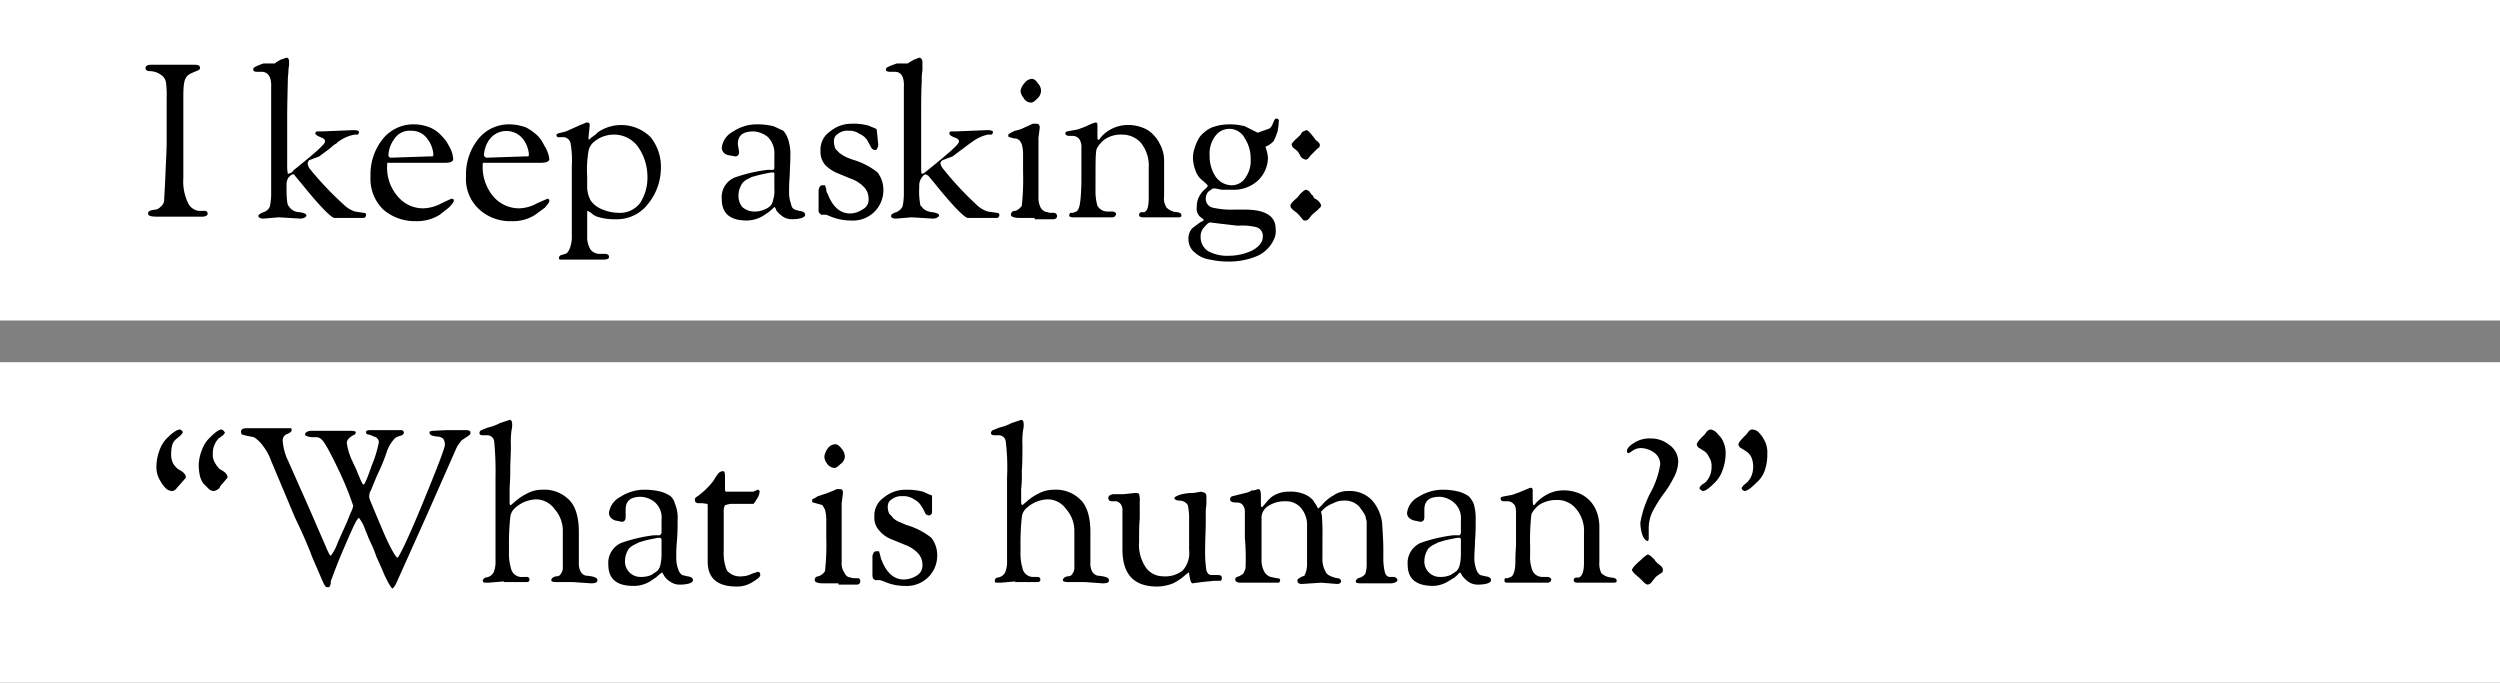 <svg xmlns="http://www.w3.org/2000/svg" viewBox="0 0 390 106.5"><rect x="0" y="0" width="390" height="106.5" fill="#808080" stroke="none"/><title>title_no05_en</title><rect width="390" height="50" fill="#fff"/><rect y="56.5" width="390" height="50" fill="#fff"/><path d="M26,20.4V15.3a16.3,16.3,0,0,0-.1-2.4,1.8,1.8,0,0,0-.9-1.3,3,3,0,0,0-1.6-.5c-.5,0-.7-.2-.7-.5s.3-.5.9-.5h6.7c.6,0,.9.1.9.5s-.5.4-1.5.9-1.1,1.5-1.1,3.8V27.8a7.7,7.7,0,0,0,.8,4A2.2,2.2,0,0,0,31,32.9h1.1a.5.5,0,0,1,.3.4c0,.3-.3.5-.9.5H24.6c-1,0-1.5-.1-1.5-.5s.4-.5,1.1-.6a1.2,1.2,0,0,0,.8-.4,1.5,1.5,0,0,0,.6-.9c0-.3.1-1.6.2-4s.2-4.1.2-5.2Z"/><path d="M40.8,11.2h-.7c-.4,0-.6-.1-.6-.4s.5-.5,1.6-.9h1.8l.2-.2.7-.4.9-.3c.3,0,.4.3.4.7v.4c0,.2-.1.5-.1.9s-.1.9-.1,1.5-.1,3.7-.1,5.7v7.5a6.6,6.6,0,0,0,.1,1.4,1.1,1.1,0,0,0,.7-.3c.2-.2.3-.4.4-.4,3.1-2.5,4.7-3.9,4.7-4.3s-.2-.5-.7-.7-.8-.4-.8-.6.1-.3.4-.3h.6l4.9-.2q.9,0,.9.3a.5.5,0,0,1-.2.4h-.5a6,6,0,0,0-2.5,1.1.2.2,0,0,0-.2.2l-.5.3-.7.6-1.6,1.2L48.2,25c-.1.2-.2.3-.2.5a1.6,1.6,0,0,0,.3.8,50.2,50.2,0,0,0,5.3,5.6A4.4,4.4,0,0,0,55.4,33l1.3.2c.3,0,.4.1.4.3a.5.5,0,0,1-.3.5H52.2c-.5,0-2.3-1.8-5.2-5.4l-1-1.2c0-.1-.1-.2-.3-.2s-.4.2-.7.5a2,2,0,0,0-.3,1.1v.5c0,1.7.1,2.6.3,2.8l.3.4a2,2,0,0,0,1.4.6c.8.1,1.1.3,1.1.5s-.3.5-1,.5l-3.3-.2-2.4.2c-.5,0-.8-.2-.8-.4s.3-.4.8-.6a1.5,1.5,0,0,0,1-.9,9.5,9.5,0,0,0,.2-2.2V13.7C42.4,12,41.8,11.2,40.8,11.2Z"/><path d="M59.8,32.7a6.7,6.7,0,0,1-2-5.2,8.8,8.8,0,0,1,1.9-5.8,6.1,6.1,0,0,1,4.9-2.3,6.6,6.6,0,0,1,2.5.5,5.2,5.2,0,0,1,1.8,1.3A5.8,5.8,0,0,1,70,22.7a4.6,4.6,0,0,1,.7,2.1c0,.4-.4.6-1.3.6h-9v.3a6.8,6.8,0,0,0,1.7,5A5.1,5.1,0,0,0,66,32.5a6.3,6.3,0,0,0,2.9-.8l1.5-.7c.3,0,.4.1.4.3s-.3.6-.8,1.1l-1.4,1.1a6.7,6.7,0,0,1-3.8,1A7.5,7.5,0,0,1,59.8,32.7ZM61,24.6l5.9-.2h.6c.1-.1.1-.2.1-.4a4.5,4.5,0,0,0-.9-2.3,3,3,0,0,0-2.6-1.3,2.8,2.8,0,0,0-2.6,1.3,4.5,4.5,0,0,0-.9,2.5C60.6,24.4,60.7,24.6,61,24.6Z"/><path d="M74.8,32.7a6.4,6.4,0,0,1-2.1-5.2,8.8,8.8,0,0,1,1.9-5.8,6.1,6.1,0,0,1,4.9-2.3,7.5,7.5,0,0,1,2.6.5,8.3,8.3,0,0,1,1.8,1.3,5.6,5.6,0,0,1,1,1.5,5.1,5.1,0,0,1,.8,2.1c0,.4-.5.6-1.4.6H75.4c-.1,0-.1.1-.1.3a7.2,7.2,0,0,0,1.7,5,5.3,5.3,0,0,0,4,1.8,6,6,0,0,0,2.8-.8l1.6-.7a.3.3,0,0,1,.3.3c0,.3-.3.6-.7,1.1l-1.5,1.1a6.4,6.4,0,0,1-3.7,1A7.1,7.1,0,0,1,74.8,32.7Zm1.1-8.1,5.9-.2h.6c.1-.1.1-.2.1-.4a4.5,4.5,0,0,0-.9-2.3,3.3,3.3,0,0,0-5.2,0,4.5,4.5,0,0,0-.9,2.5A.5.5,0,0,0,75.9,24.6Z"/><path d="M89.2,36V26a15.9,15.9,0,0,0-.2-3.7,1.2,1.2,0,0,0-1.3-.9h-.7c-.1-.1-.2-.2-.2-.3s.1-.2.3-.3l1.2-.3,2-.9,1.2-.5c.3,0,.5.1.5.4l-.2,2a.4.4,0,0,0,.1.3l.3-.3.7-.5a3.1,3.1,0,0,1,.9-.7,6.5,6.5,0,0,1,7.7,1.1,7.4,7.4,0,0,1,1.6,4.9,8.9,8.9,0,0,1-2,5.5A6.1,6.1,0,0,1,96,34.2a8.5,8.5,0,0,1-2.5-.3,2.6,2.6,0,0,1-1.3-.7l-.5-.3c-.1,0-.1.1-.1.3v4.1a4.1,4.1,0,0,0,.5,1.6,1.9,1.9,0,0,0,1.2.7h1.2c.4.1.5.2.5.5s-.3.4-1.1.4H87.4c-.2,0-.2-.2-.2-.3s.1-.3.3-.4l.7-.2c.3-.1.5-.4.7-.9a5.1,5.1,0,0,0,.3-2.1Zm2.4-8.5v1.6a4.6,4.6,0,0,0,.5,2.1,3.7,3.7,0,0,0,1.3,1.2,6.8,6.8,0,0,0,3.1.8,3.9,3.9,0,0,0,3.4-1.6,7.3,7.3,0,0,0,1.1-4.1A8.2,8.2,0,0,0,99.6,23a4.6,4.6,0,0,0-3.9-2,4.8,4.8,0,0,0-3,1.1,2.4,2.4,0,0,0-.9,1.5A17.5,17.5,0,0,0,91.6,27.5Z"/><path d="M116.5,34.4q-3.9,0-3.9-3.3a3.3,3.3,0,0,1,2-3.4,24,24,0,0,1,5.1-1.2h.9c.2-.1.2-.2.2-.5V24.1a3.5,3.5,0,0,0-1.1-2.8,4,4,0,0,0-2.1-.8c-1.7,0-2.5.6-2.5,2l.2,1.2c0,.4-.2.7-.6.7l-1.1-.2a1.2,1.2,0,0,1-1-1.2,3.3,3.3,0,0,1,1.8-2.5,6.6,6.6,0,0,1,3.5-1.1,10.4,10.4,0,0,1,2.8.3l1.5.7a3.5,3.5,0,0,1,.7,1.2,7.4,7.4,0,0,1,.4,2.6c0,1.2-.1,2.3-.1,3.2a22.6,22.6,0,0,0-.1,2.5,5,5,0,0,0,.3,1.9q.1.7.6.9l.7.2q.9.1.9.6c0,.4-.7.7-2.1.7a2.5,2.5,0,0,1-1.5-.5,3.8,3.8,0,0,1-.9-.9c-.1-.3-.2-.5-.3-.5l-.2.2-.7.6-.9.6A5.1,5.1,0,0,1,116.5,34.4Zm4.1-7.5h-.3l-1,.2-.9.2-1.1.3-.8.4a2.2,2.2,0,0,0-.7.6,3.5,3.5,0,0,0-.6,1.9,2.8,2.8,0,0,0,.6,1.8,2.9,2.9,0,0,0,1.8.7,3.5,3.5,0,0,0,1.6-.3,2.9,2.9,0,0,0,1-.6,1.9,1.9,0,0,0,.4-.9,4.2,4.2,0,0,0,.2-1.7V27.2C120.8,27,120.8,26.9,120.6,26.9Z"/><path d="M136.8,20.5l.2,2a1,1,0,0,1-.2.7c0,.2-.2.2-.3.2a.7.7,0,0,1-.6-.4l-.6-1.1a2.5,2.5,0,0,0-1.2-1,2.6,2.6,0,0,0-1.7-.5,2.3,2.3,0,0,0-1.7.5,1.2,1.2,0,0,0-.6,1,2.2,2.2,0,0,0,.1.9.9.9,0,0,0,.3.6l.5.5.6.4.6.3.8.3a11.2,11.2,0,0,1,3.9,2,4.5,4.5,0,0,1,.9,3,4.7,4.7,0,0,1-1.8,3.5,4.8,4.8,0,0,1-3.3,1,8.5,8.5,0,0,1-3.3-.7l-.5-.2h-.8l-.2-.2a.1.1,0,0,1-.1-.1.7.7,0,0,1-.1-.5v-3a1.4,1.4,0,0,1,.2-.6.5.5,0,0,1,.4-.2h.4l.2.6a1,1,0,0,0,.2.7c.8,2.1,2,3.1,3.5,3.1a3.5,3.5,0,0,0,1.9-.6,1.7,1.7,0,0,0,1-1.7,2.6,2.6,0,0,0-.8-1.9,5.2,5.2,0,0,0-1.9-1.2l-2.2-.9a5.9,5.9,0,0,1-1.9-1.3,3.2,3.2,0,0,1-.7-2.2,3.4,3.4,0,0,1,1.5-3,5.2,5.2,0,0,1,3.3-1.2,9.1,9.1,0,0,1,2.7.3l1.2.5A.9.9,0,0,1,136.8,20.5Z"/><path d="M139.6,11.2h-.7c-.5,0-.7-.1-.7-.4s.6-.5,1.7-.9h1.7l.3-.2.7-.4.8-.3c.3,0,.5.3.5.7v1.3a6.6,6.6,0,0,0-.1,1.5c-.1,1.8-.1,3.7-.1,5.7v7.5c0,1,0,1.4.1,1.4a.9.9,0,0,0,.6-.3l.5-.4c3.1-2.5,4.7-3.9,4.7-4.3s-.3-.5-.8-.7-.7-.4-.7-.6.1-.3.4-.3h.6l4.9-.2q.9,0,.9.3a.5.5,0,0,1-.2.4h-.6a6.3,6.3,0,0,0-2.4,1.1l-.3.2-.4.3-.8.6-1.6,1.2L147,25c-.2.2-.3.3-.3.5a2,2,0,0,0,.4.8,50.9,50.9,0,0,0,5.2,5.6,4.4,4.4,0,0,0,1.8,1.1l1.4.2c.2,0,.4.1.4.3a.5.5,0,0,1-.3.5H151c-.5,0-2.3-1.8-5.2-5.4l-1-1.2-.4-.2c-.2,0-.4.2-.6.5a2.1,2.1,0,0,0-.4,1.1v.5a10.8,10.8,0,0,0,.2,2.8c.1,0,.2.2.4.4s.6.5,1.4.6,1.1.3,1.1.5-.4.5-1,.5l-3.3-.2-2.4.2c-.6,0-.8-.2-.8-.4s.2-.4.8-.6a1.8,1.8,0,0,0,1-.9,9.5,9.5,0,0,0,.2-2.2V13.7C141.1,12,140.6,11.2,139.6,11.2Z"/><path d="M161.4,34h-2.3c-.9,0-1.4-.2-1.4-.5a.6.6,0,0,1,.5-.6h.2a2.1,2.1,0,0,0,1-.8,37.7,37.7,0,0,0,.2-5.2V24.1a6.3,6.3,0,0,0-.2-1.6c-.2-.4-.3-.6-.5-.7a1,1,0,0,0-.7-.2l-.7-.2a.2.2,0,0,1-.2-.2c0-.2,0-.3.1-.3l.3-.2.6-.3a5.3,5.3,0,0,0,1.5-.5l.9-.4.4-.2h.6c.3,0,.5.2.5.6l-.2,1.6v9.2a3.5,3.5,0,0,0,.3,1.6,1.5,1.5,0,0,0,.7.7l.8.2h.6a.5.5,0,0,1,.5.5c0,.3-.2.5-.6.5h-2.9Zm-1.7-18.7a2.1,2.1,0,0,1-.5-1.1,2.2,2.2,0,0,1,.6-1.2,1.6,1.6,0,0,1,1.1-.7c.4,0,.7.2,1,.7a1.6,1.6,0,0,1,.5,1.2,1.7,1.7,0,0,1-.6,1.2q-.6.6-.9.6A1.3,1.3,0,0,1,159.7,15.3Z"/><path d="M173.5,33.9h-6.2c-.3,0-.5-.1-.5-.3a.5.5,0,0,1,.2-.4h.4l.5-.2c.4-.2.6-1,.7-2.4s.1-2.2.1-2.7V23a2.1,2.1,0,0,0-.4-1.4,1.4,1.4,0,0,0-1.1-.4h-.3c-.4,0-.7-.1-.7-.4s.3-.3.8-.4l1.1-.2,1.1-.4,1.1-.5.6-.2h0c.2,0,.3.1.3.4v1.4c0,.6,0,.9.1.9s.2,0,.3-.2a5.1,5.1,0,0,1,1.3-1.2,5.7,5.7,0,0,1,2.9-.9,6.1,6.1,0,0,1,2.4.4,4.2,4.2,0,0,1,1.7,1.1,5,5,0,0,1,1,1.4,5.4,5.4,0,0,1,.7,2.7v5.5a2.6,2.6,0,0,0,.4,1.8,2.5,2.5,0,0,0,1.7.7c.4.1.6.2.6.5s-.2.3-.6.3h-5.4c-.4,0-.6-.1-.6-.4a.4.4,0,0,1,.4-.4h.4c.5-.2.7-.9.7-2.3V26.2a5.7,5.7,0,0,0-1.2-3.9,3.9,3.9,0,0,0-2.9-1.3,4.5,4.5,0,0,0-2.7.7,4.2,4.2,0,0,0-1.3,1.5c-.2.4-.2,2.1-.2,5.1v1.3a8.1,8.1,0,0,0,.3,2.5,1.8,1.8,0,0,0,1.6.9h.8c.4.1.5.2.5.4S173.9,33.9,173.5,33.9Z"/><path d="M188.8,40.5a4.4,4.4,0,0,1-2.4-1.1,2.6,2.6,0,0,1-1-2,2.4,2.4,0,0,1,.6-1.8l1.2-.9c.4-.2.6-.3.6-.4l-.2-.2-.4-.3a1.7,1.7,0,0,1-.5-1.5,3.3,3.3,0,0,1,.4-1.7,3.5,3.5,0,0,1,.9-1.1c.3-.3.4-.4.4-.5s-.1-.2-.3-.4l-.8-.7a3.2,3.2,0,0,1-.8-1.3,5.8,5.8,0,0,1-.4-1.9,4.7,4.7,0,0,1,.3-1.7,6.5,6.5,0,0,1,.8-1.7,5.4,5.4,0,0,1,1.8-1.4,8.1,8.1,0,0,1,2.7-.5,9,9,0,0,1,2.5.3l1.4.7.6.3,1.7-.6c.3-.1.5-.4.7-.9s.3-.7.5-.7.4.1.4.3a11.1,11.1,0,0,1-.2,1.7,11.6,11.6,0,0,1-.6,1.5,3.6,3.6,0,0,1-1.3.9,5.9,5.9,0,0,1,.4,1.7,5,5,0,0,1-1.6,3.6,5.6,5.6,0,0,1-4,1.4h-1.6l-1-.2h-.4l-.7.5a1.6,1.6,0,0,0-.4,1.1,1.4,1.4,0,0,0,1.1,1.4,13.5,13.5,0,0,0,3.4.3h1.6q4.8,0,4.8,3a3,3,0,0,1-.2,1.5,5.2,5.2,0,0,1-2.6,2.7,11.1,11.1,0,0,1-4.6.9A12.7,12.7,0,0,1,188.8,40.5Zm-1.5-3.6a2.6,2.6,0,0,0,1.2,2.3,6.3,6.3,0,0,0,3.2.7,8.6,8.6,0,0,0,3.6-.8c1.1-.6,1.7-1.3,1.7-2.2a1.4,1.4,0,0,0-1.2-1.5,8.6,8.6,0,0,0-2.5-.2H193l-2.6-.3-1.6-.2c-.2,0-.5.2-.9.7A2,2,0,0,0,187.3,36.9Zm4.5-16.8a2.7,2.7,0,0,0-2.2,1.1,4.5,4.5,0,0,0-.9,3,5.8,5.8,0,0,0,.9,3.3,3.1,3.1,0,0,0,2.5,1.4,2.5,2.5,0,0,0,2.2-1.2,4.5,4.5,0,0,0,.8-2.9,5.7,5.7,0,0,0-.9-3.2A2.7,2.7,0,0,0,191.8,20.1Z"/><path d="M202.3,33.2c-.7-.5-1-.8-1-1.1s.4-.7,1.1-1.3l.4-.5c.4-.4.7-.7,1-.7l.4.2.3.4a.7.7,0,0,0,.3.3l.2.4.5.3a2.1,2.1,0,0,1,.6.8.5.5,0,0,1-.2.4l-.5.5-.5.4-.4.4c-.3.5-.6.7-.8.7s-.4,0-.5-.2l-.5-.6Zm.2-11.8.4-.4a1,1,0,0,1,.4-.5l.5-.2q.3,0,1.2,1.2t.3.3c.4.4.6.6.6.8s-.1.3-.1.4l-.3.2-.3.3-.7.7-.4.5a.6.6,0,0,1-.5.2l-.4-.2a1,1,0,0,1-.4-.5l-.3-.5-.3-.3-.4-.3a.9.9,0,0,1-.3-.6C201.5,22.4,201.8,22,202.5,21.4Z"/><path d="M26,76.3A4.9,4.9,0,0,1,25,75a4,4,0,0,1-.6-2.2,7.5,7.5,0,0,1,.5-2.6A5,5,0,0,1,26,68.4c.9-.9,1.6-1.4,2.1-1.4l.3.2a.4.4,0,0,1,.1.3l-.3.4-.6.5a2.2,2.2,0,0,0-.7.9,6.1,6.1,0,0,0-.2,1.5,3.3,3.3,0,0,0,.3,1.5,3.6,3.6,0,0,0,.8.9c.8.4,1.2.8,1.2,1.3l-.5.6-.8.9c-.3.4-.6.6-.8.6A1.6,1.6,0,0,1,26,76.3Zm5.7-.9a3.7,3.7,0,0,1-.5-1.1,8.2,8.2,0,0,1-.2-1.8,6.8,6.8,0,0,1,.5-2.3,5,5,0,0,1,1.1-1.8c.9-.9,1.5-1.4,2-1.4l.3.2.2.3-.3.4-.7.5a3.5,3.5,0,0,0-.6.9,3.3,3.3,0,0,0-.3,1.5,2.4,2.4,0,0,0,.4,1.5,3.5,3.5,0,0,0,.7.9c.8.4,1.2.8,1.2,1.3l-.5.6c-.3.4-.6.6-.7.9s-.7.6-1,.6a1.2,1.2,0,0,1-.8-.4Z"/><path d="M69.7,67.1h3c.4,0,.7.1.7.4a.5.5,0,0,1-.2.4l-.6.4-.6.4-.3.4-.3.4-.2.4L66.7,80.1,61.9,90.8c-.3.7-.6,1-.7,1s-.8-1-1.6-3l-.9-2a16.5,16.5,0,0,0-.9-2.2c-.3-.6-.5-1.2-.8-1.9a6.1,6.1,0,0,0-1-1.9c-.3,0-1,1.6-2.3,4.6s-1.9,4.8-2,5a1.1,1.1,0,0,0-.1.5v.2c0,.1-.1.1-.1.2s0,.1-.1.2h0a.1.1,0,0,1-.1.1h-.3c-.2,0-.4-.3-.7-1l-1.6-3.7c-.7-1.9-1.6-3.9-2.7-6.2l-3.7-8.8a8.2,8.2,0,0,0-1.4-2.5,4.6,4.6,0,0,0-1.3-1.2l-1-.2-.8-.2c-.1,0-.2-.2-.2-.5s.3-.5.9-.5h6.9a.4.4,0,0,1,.1.3c0,.2-.2.4-.7.6s-.7.6-.7,1A8.6,8.6,0,0,0,45,72c2.2,5,3.7,8.3,4.4,10l1.4,3.2c.4,1,.7,1.5.8,1.5a7.2,7.2,0,0,0,1.1-2.1l1.4-3.1.6-1.5a3.7,3.7,0,0,0,.4-1.1,47.2,47.2,0,0,0-2-5c-1.5-3.2-2.5-5-2.9-5.3a1.2,1.2,0,0,0-.9-.4H49a2.5,2.5,0,0,1-1.2-.2c-.1,0-.2-.1-.2-.3s.4-.5,1-.5h5.9c.7,0,1,.1,1,.2a.5.5,0,0,1-.4.5c-.7.4-1,.8-1,1.2a9.9,9.9,0,0,0,1,3.1c0,.1.2.4.5,1.1s.9,2.3,1.1,2.3.6-1,1.3-3A18.3,18.3,0,0,0,59.1,69a.9.9,0,0,0-.5-.8l-1-.4c-.4,0-.5-.2-.5-.4s.2-.3.7-.3h4.8a.4.4,0,0,1,.4.4c0,.2-.2.4-.6.5s-.8.3-1,.6a5.7,5.7,0,0,0-1,1.7,28.7,28.7,0,0,1-1.5,3.7c-.7,1.6-1,2.5-1.2,2.8a2.5,2.5,0,0,0-.1.8c0,.2.7,1.8,2,4.9s2.2,4.5,2.4,4.5,1.6-2.8,3.9-8.4,3.5-8.7,3.5-9.2a1.5,1.5,0,0,0-.3-1,1.6,1.6,0,0,0-.9-.3q-1.2-.1-1.2-.6c0-.1,0-.2.1-.2s.2-.1.5-.1Z"/><path d="M78.6,90.7l-2.4.2c-.5,0-.8,0-.8-.1s-.1-.1-.1-.2.2-.4.4-.5a1.6,1.6,0,0,0,1.3-.8,4.2,4.2,0,0,0,.3-1.8v-13a50.6,50.6,0,0,0-.2-5.6,1.1,1.1,0,0,0-1.2-1h-.6c-.3,0-.5-.1-.5-.3a.5.5,0,0,1,.3-.5l1-.4a7.6,7.6,0,0,0,1.9-.7l1.5-.5c.3,0,.4.3.4.8a3.2,3.2,0,0,1-.1.8,13.6,13.6,0,0,0-.1,2.4c0,1.3-.1,2.6-.1,4s-.1,2.3-.1,2.8v2c0,.3,0,.5.2.5l.7-.6A8.3,8.3,0,0,1,82.2,77a4.8,4.8,0,0,1,2.4-.6A5.4,5.4,0,0,1,88.8,78c1,1,1.5,2.7,1.5,5v4.8a2.6,2.6,0,0,0,.3,1.4,1.2,1.2,0,0,0,.8.6c1.2.1,1.8.3,1.8.7s-.4.5-1,.5l-2.9-.2H86.8c-.6,0-.8-.1-.8-.3s.3-.6.9-.6a.7.7,0,0,0,.6-.4,1.6,1.6,0,0,0,.3-1.1V82.9a5.1,5.1,0,0,0-1.3-3.5,3.6,3.6,0,0,0-2.8-1.5,5.1,5.1,0,0,0-3.3,1.3,2.2,2.2,0,0,0-.8,1.5,39.8,39.8,0,0,0-.2,4.7v.8a7.8,7.8,0,0,0,.3,2.4A1.7,1.7,0,0,0,81.6,90h.7c.2.1.3.2.3.4s-.1.4-.4.4H78.6Z"/><path d="M98.8,91.4q-3.9,0-3.9-3.3a3.4,3.4,0,0,1,2-3.4,24,24,0,0,1,5.1-1.2h.9a.5.5,0,0,0,.3-.5V81.1a3.2,3.2,0,0,0-1.1-2.8,3.7,3.7,0,0,0-2.1-.8c-1.6,0-2.4.6-2.4,2v1.2c0,.4-.2.7-.6.7l-1-.2C95.4,81,95,80.6,95,80a3.3,3.3,0,0,1,1.8-2.5,6.8,6.8,0,0,1,3.5-1.1,10.4,10.4,0,0,1,2.8.3,5.3,5.3,0,0,1,1.5.7,2.4,2.4,0,0,1,.7,1.2,5.6,5.6,0,0,1,.4,2.6,31.1,31.1,0,0,1-.1,3.2,22.6,22.6,0,0,0-.1,2.5,5,5,0,0,0,.3,1.9,1.7,1.7,0,0,0,.6.9l.8.2q.9.1.9.6c0,.4-.7.7-2.1.7a2.5,2.5,0,0,1-1.5-.5,2.5,2.5,0,0,1-.9-.9l-.3-.5-.3.2-.7.6-.9.6A4.8,4.8,0,0,1,98.8,91.4Zm4.1-7.5h-.3l-1,.2-.9.2-1,.3-.8.4a2.8,2.8,0,0,0-.8.6,3.5,3.5,0,0,0-.6,1.9,2.4,2.4,0,0,0,2.4,2.5,4,4,0,0,0,1.7-.3l.9-.6a1.9,1.9,0,0,0,.5-.9,7.2,7.2,0,0,0,.2-1.7V84.2A.3.3,0,0,0,102.9,83.9Z"/><path d="M109.6,78.5H109c-.4,0-.6-.2-.6-.5a.5.5,0,0,1,.3-.5,12,12,0,0,0,2.6-2.5,8.1,8.1,0,0,1,.8-1.2,1.1,1.1,0,0,1,.7-.3c.2,0,.3.2.3.8v1.9c0,.3,0,.5.2.5h4.2l.7-.3a.3.3,0,0,1,.3.3,2.4,2.4,0,0,1-.4,1.1c-.3.5-.5.8-.6.8h-3.6l-.8.2a2,2,0,0,0-.2.9v6.3a7.1,7.1,0,0,0,.5,3,2.7,2.7,0,0,0,2.4.9,3.4,3.4,0,0,0,1.5-.4l.9-.3c.3,0,.4.2.4.5s-.4.6-1.2,1.1a4.5,4.5,0,0,1-2.5.7q-4.5,0-4.5-3.9V79c0-.2,0-.4-.1-.4Z"/><path d="M130.8,91h-2.4c-.9,0-1.3-.2-1.3-.5s.1-.5.5-.6h.1a2.1,2.1,0,0,0,1-.8,37.7,37.7,0,0,0,.2-5.2V81.1a6.3,6.3,0,0,0-.2-1.6l-.4-.7-.7-.2-.7-.2c-.2,0-.2-.1-.2-.2v-.3l.4-.2.5-.3,1.5-.5,1-.4.4-.2h.5c.4,0,.5.2.5.6l-.2,1.6v9.2a2.5,2.5,0,0,0,.4,1.6,1.4,1.4,0,0,0,.6.7l.8.2h.7c.3,0,.4.2.4.5a.5.5,0,0,1-.5.5h-2.9ZM129,72.3a1.9,1.9,0,0,1-.4-1.1,2.8,2.8,0,0,1,.5-1.2,1.5,1.5,0,0,1,1.2-.7c.3,0,.6.2,1,.7a2.1,2.1,0,0,1,.5,1.2,1.5,1.5,0,0,1-.7,1.2q-.6.6-.9.6A1.5,1.5,0,0,1,129,72.3Z"/><path d="M145.4,77.5v2c0,.4,0,.6-.1.7s-.2.2-.4.2a.7.7,0,0,1-.6-.4,6,6,0,0,0-.6-1.1,2.7,2.7,0,0,0-1.1-1,2.9,2.9,0,0,0-1.8-.5,2.5,2.5,0,0,0-1.7.5,1.2,1.2,0,0,0-.6,1,2.2,2.2,0,0,0,.1.9.9.9,0,0,0,.4.6l.4.5.6.4.7.3.7.3a11.2,11.2,0,0,1,3.9,2,4.5,4.5,0,0,1,.9,3,4.7,4.7,0,0,1-1.8,3.5,4.8,4.8,0,0,1-3.3,1,7.7,7.7,0,0,1-3.2-.7l-.6-.2h-.8l-.2-.2h-.1a4.3,4.3,0,0,1-.1-.5v-3a1.4,1.4,0,0,1,.2-.6.5.5,0,0,1,.4-.2h.4c.1.1.1.3.2.6s.1.6.2.7c.8,2.1,2,3.1,3.5,3.1a3.9,3.9,0,0,0,2-.6,1.8,1.8,0,0,0,.9-1.7,2.6,2.6,0,0,0-.8-1.9,5.2,5.2,0,0,0-1.9-1.2l-2.2-.9a4.6,4.6,0,0,1-1.8-1.3,2.9,2.9,0,0,1-.8-2.2,3.4,3.4,0,0,1,1.5-3,5.2,5.2,0,0,1,3.3-1.2,10.4,10.4,0,0,1,2.8.3l1.1.5C145.3,77.2,145.4,77.3,145.4,77.5Z"/><path d="M158.4,90.7l-2.3.2c-.6,0-.9,0-.9-.1v-.2c0-.3.1-.4.4-.5a1.5,1.5,0,0,0,1.2-.8,4.2,4.2,0,0,0,.3-1.8v-13a33,33,0,0,0-.2-5.6,1.1,1.1,0,0,0-1.2-1h-.5q-.6,0-.6-.3a.5.5,0,0,1,.3-.5l1-.4a7.6,7.6,0,0,0,1.9-.7l1.5-.5c.3,0,.4.3.4.8a3.2,3.2,0,0,1-.1.8,13.6,13.6,0,0,0-.1,2.4c0,1.3,0,2.6-.1,4a18.7,18.7,0,0,1-.1,2.8v2c0,.3.1.5.2.5l.7-.6A8.3,8.3,0,0,1,162,77a5,5,0,0,1,2.4-.6,5.4,5.4,0,0,1,4.2,1.6c1,1,1.5,2.7,1.5,5v4.8a2.6,2.6,0,0,0,.3,1.4,1.4,1.4,0,0,0,.8.6c1.2.1,1.8.3,1.8.7s-.3.5-1,.5l-2.8-.2h-2.6c-.5,0-.8-.1-.8-.3s.3-.6.9-.6a.7.7,0,0,0,.6-.4,1.6,1.6,0,0,0,.3-1.1V82.9a5.1,5.1,0,0,0-1.3-3.5,3.5,3.5,0,0,0-2.8-1.5,5.1,5.1,0,0,0-3.3,1.3,2.2,2.2,0,0,0-.8,1.5,39.8,39.8,0,0,0-.2,4.7v.8a7.8,7.8,0,0,0,.3,2.4,1.7,1.7,0,0,0,1.8,1.4h.7c.2.1.3.2.3.4s-.1.4-.4.4h-3.6Z"/><path d="M175.1,85.7V79.6a1.5,1.5,0,0,0-.3-1c-.3-.3-.5-.4-.7-.4h-.6c-.4,0-.6-.2-.6-.5s.2-.5.7-.6h1.6l1.9-.2c.4,0,.6.1.6.2a3.5,3.5,0,0,1,.1,1.2v2.6c-.1,1-.1,2.2-.1,3.6a6.3,6.3,0,0,0,1.1,4.1,3.3,3.3,0,0,0,2.6,1.3,4.4,4.4,0,0,0,3.1-.9,4.1,4.1,0,0,0,1-3.2V81.1a9.9,9.9,0,0,0-.2-2.3,1.5,1.5,0,0,0-1.2-.7c-.6,0-.9-.2-.9-.4s1-.8,3-.8l1.2-.2.6.2a.8.8,0,0,1,.2.5v.8a7.2,7.2,0,0,1-.1,1.3v1.8c0,1.3-.1,2.8-.1,4.5a19.1,19.1,0,0,0,.2,3.2c.2.5.4.7.8.7h.8c.6,0,.8.1.8.4s0,.4-.2.5h-.9l-2,.2-1.5.2c-.1,0-.3-.3-.4-.9s-.1-.8-.2-.8l-.6.5A8.3,8.3,0,0,1,183,91a7,7,0,0,1-2.5.5C176.9,91.5,175.1,89.6,175.1,85.7Z"/><path d="M194.2,83.9V79.8a1.6,1.6,0,0,0-.4-1.1,1.1,1.1,0,0,0-.8-.3c-.7,0-1.1-.1-1.1-.5a.5.5,0,0,1,.4-.5l1.2-.3,1.2-.3.6-.3h.3l.7-.2c.3,0,.4.4.4,1v1.4c0,.3,0,.4.2.4l.2-.2.5-.6a6,6,0,0,1,.8-.8,4.6,4.6,0,0,1,2.7-.8,5.5,5.5,0,0,1,2.4.4,3.6,3.6,0,0,1,1.3.9l.6.9c.1.3.2.4.3.4l.6-.6a6.1,6.1,0,0,1,1.7-1.4,3.9,3.9,0,0,1,2.3-.7,4.8,4.8,0,0,1,3.7,1.4,6.6,6.6,0,0,1,1.6,3.5c.1,1.4.2,2.9.2,4.4v1a9.5,9.5,0,0,0,.2,2.2c.1.5.3.8.7.9h.8c.3.1.5.3.5.5s-.4.5-1.1.5h-4.6c-.6,0-.8-.1-.8-.3s.2-.5.7-.6a1.8,1.8,0,0,0,.8-.6,4.9,4.9,0,0,0,.2-1.5V81.7a1.5,1.5,0,0,0-.1-.7,4.3,4.3,0,0,0-.1-.5l-.2-.4-.2-.3-.5-.7a3,3,0,0,0-2.5-1,3.2,3.2,0,0,0-1.6.4,4.7,4.7,0,0,0-1.4.8l-.5.5a1.1,1.1,0,0,0,.1.5,36.7,36.7,0,0,1,.1,3.8V87a4,4,0,0,0,.5,2.2c.2.5.9.8,1.8,1a.6.6,0,0,1,.5.2.4.4,0,0,1,.1.3c0,.2-.2.4-.6.4l-2.5-.2-3,.2c-.5,0-.7-.2-.7-.5a.4.4,0,0,1,.1-.3l.5-.3.5-.2.2-.5a4.4,4.4,0,0,0,.2-1V82.1a4.1,4.1,0,0,0-.9-2.8,3,3,0,0,0-2.4-1.1,4.7,4.7,0,0,0-2.7.7,2.2,2.2,0,0,0-1.1,1.7v6.8a3.6,3.6,0,0,0,.5,1.9,1.8,1.8,0,0,0,.9.7l1,.2c.3,0,.5.1.5.3a.5.5,0,0,1-.2.4h-6c-.5,0-.8-.2-.8-.5s.2-.4.6-.5l.5-.3c.2-.1.3-.4.5-.9A36.3,36.3,0,0,0,194.2,83.9Z"/><path d="M223.6,91.4c-2.7,0-4-1.1-4-3.3a3.4,3.4,0,0,1,2-3.4,24,24,0,0,1,5.1-1.2h1a.6.6,0,0,0,.2-.5V81.1a3.2,3.2,0,0,0-1.2-2.8,3.7,3.7,0,0,0-2.1-.8c-1.6,0-2.4.6-2.4,2v1.2c0,.4-.2.7-.6.7l-1-.2c-.7-.2-1.1-.6-1.1-1.2a3.3,3.3,0,0,1,1.8-2.5,7.1,7.1,0,0,1,3.5-1.1,10.4,10.4,0,0,1,2.8.3,5.3,5.3,0,0,1,1.5.7,3.6,3.6,0,0,1,.8,1.2,7.9,7.9,0,0,1,.3,2.6,31.1,31.1,0,0,1-.1,3.2c0,.9-.1,1.8-.1,2.5a5,5,0,0,0,.3,1.9,1.7,1.7,0,0,0,.6.9l.8.2q.9.1.9.6c0,.4-.7.7-2.1.7a2.5,2.5,0,0,1-1.5-.5,3.8,3.8,0,0,1-.9-.9l-.3-.5-.3.2c-.1.2-.4.4-.6.6l-1,.6A4.7,4.7,0,0,1,223.6,91.4Zm4.1-7.5h-.4l-1,.2-.9.2-1,.3-.8.4a2.8,2.8,0,0,0-.8.6,3.5,3.5,0,0,0-.6,1.9,2.4,2.4,0,0,0,2.4,2.5,4,4,0,0,0,1.7-.3l.9-.6a1.9,1.9,0,0,0,.5-.9,7.2,7.2,0,0,0,.2-1.7V84.2C227.9,84,227.8,83.9,227.7,83.9Z"/><path d="M241.4,90.9h-6.2c-.4,0-.5-.1-.5-.3s0-.3.1-.4h.4l.5-.2c.4-.2.7-1,.7-2.4s.1-2.2.1-2.7V80c0-.7-.1-1.2-.4-1.4a1.2,1.2,0,0,0-1-.4h-.4c-.4,0-.6-.1-.6-.4s.2-.3.7-.4l1.1-.2,1.1-.4,1.2-.5.5-.2h.1c.2,0,.3.1.3.4v1.4a3.1,3.1,0,0,0,.1.9c.1,0,.2,0,.3-.2a5.8,5.8,0,0,1,1.4-1.2,5.4,5.4,0,0,1,2.8-.9,6.6,6.6,0,0,1,2.5.4,5,5,0,0,1,2.7,2.5,6.6,6.6,0,0,1,.6,2.7v5.5a3.6,3.6,0,0,0,.3,1.8,2.5,2.5,0,0,0,1.7.7c.5.1.7.2.7.5s-.2.3-.7.3h-5.3c-.5,0-.7-.1-.7-.4a.4.4,0,0,1,.4-.4h.4c.5-.2.8-.9.8-2.3V83.2a5.3,5.3,0,0,0-1.3-3.9,3.7,3.7,0,0,0-2.9-1.3,5,5,0,0,0-2.7.7,4.2,4.2,0,0,0-1.3,1.5,36.8,36.8,0,0,0-.2,5.1v1.3a5.7,5.7,0,0,0,.4,2.5,1.7,1.7,0,0,0,1.5.9h.9c.3.1.5.2.5.4S241.8,90.9,241.4,90.9Z"/><path d="M257.2,82.5V84c0,.3-.1.4-.2.4s-.6-.3-.8-1a5.8,5.8,0,0,1-.3-1.9,16.6,16.6,0,0,1,1.5-4.5,13.5,13.5,0,0,0,1.6-4.6,2.3,2.3,0,0,0-1.1-1.9,3.8,3.8,0,0,0-1.8-.6,2.3,2.3,0,0,0-1.4.4l-.6.4a.3.3,0,0,1-.3-.3c0-.4.3-.8,1.1-1.3a4.4,4.4,0,0,1,2.6-.7,4.5,4.5,0,0,1,2.9,1,3.2,3.2,0,0,1,1.4,2.8,5.9,5.9,0,0,1-.8,2.5,15.3,15.3,0,0,1-1.6,2.5,22.6,22.6,0,0,0-1.6,2.6A6,6,0,0,0,257.2,82.5Zm-1.4,7.7-.7-.6c-.3-.3-.5-.5-.5-.7s.4-.7,1.2-1.4.3-.2.4-.4l.8-.6c.3,0,.6.3,1.1.8l.2.3.3.3c.6.4.8.7.8.9a.7.7,0,0,1-.1.5l-.6.4-.4.3-.4.5-.4.5-.4.2c-.2,0-.4-.1-.7-.4Z"/><path d="M265.9,70.4l-.8-.5a.7.7,0,0,1-.4-.6q0-.3.9-1.2l.4-.4c.3-.5.6-.7.9-.7a2,2,0,0,1,.8.4l.8.9a4.3,4.3,0,0,1,.7,2.4,7.6,7.6,0,0,1-.5,2.7,5,5,0,0,1-1.1,1.8c-.9.9-1.5,1.4-2,1.4l-.3-.2c-.1-.1-.2-.2-.2-.3l.3-.4.7-.5a3.5,3.5,0,0,0,.6-.9,3.3,3.3,0,0,0,.3-1.5,2.4,2.4,0,0,0-.4-1.5A2.3,2.3,0,0,0,265.9,70.4Zm6.5,0-.8-.5a.7.7,0,0,1-.4-.6q0-.3.9-1.2l.4-.4c.3-.5.6-.7.8-.7a1.6,1.6,0,0,1,.9.3,4.9,4.9,0,0,1,1,1.3,4,4,0,0,1,.5,2.2,7.5,7.5,0,0,1-.4,2.6,4.1,4.1,0,0,1-1.2,1.8c-.9.9-1.5,1.4-2,1.4l-.3-.2a.4.4,0,0,1-.1-.3l.3-.4.6-.5a3.5,3.5,0,0,0,.6-.9,3.9,3.9,0,0,0,0-3A2.4,2.4,0,0,0,272.4,70.4Z"/></svg>